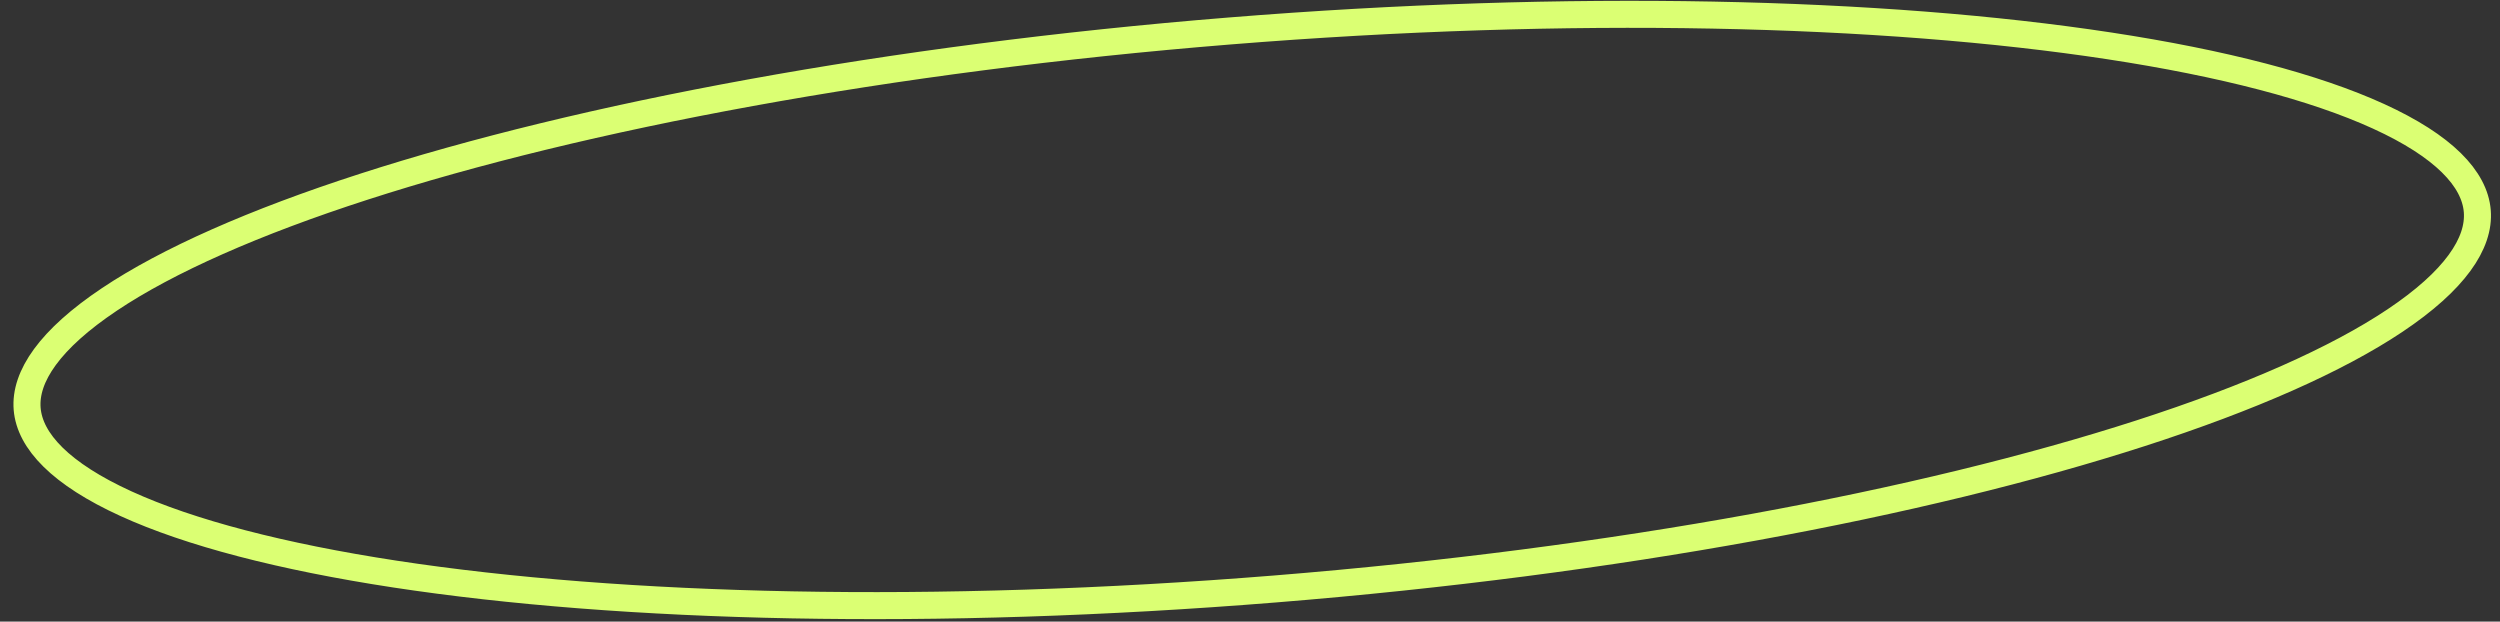<?xml version="1.0" encoding="UTF-8"?> <svg xmlns="http://www.w3.org/2000/svg" width="185" height="46" viewBox="0 0 185 46" fill="none"><rect x="0" y="0" width="185" height="46" fill="#333333" stroke="none"/> <path d="M183.319 15.622C183.513 18.012 181.637 20.773 177.239 23.716C172.921 26.606 166.498 29.446 158.402 32.061C142.227 37.286 119.59 41.546 94.335 43.585C69.079 45.623 46.051 45.047 29.245 42.484C20.834 41.201 14.038 39.428 9.312 37.268C4.498 35.068 2.203 32.644 2.009 30.254C1.816 27.864 3.692 25.103 8.09 22.16C12.408 19.27 18.831 16.431 26.926 13.816C43.102 8.591 65.739 4.33 90.994 2.292C116.249 0.254 139.277 0.829 156.083 3.393C164.494 4.676 171.29 6.448 176.016 8.608C180.83 10.808 183.126 13.232 183.319 15.622Z" stroke="#DBFF73" stroke-width="2"></path> </svg> 